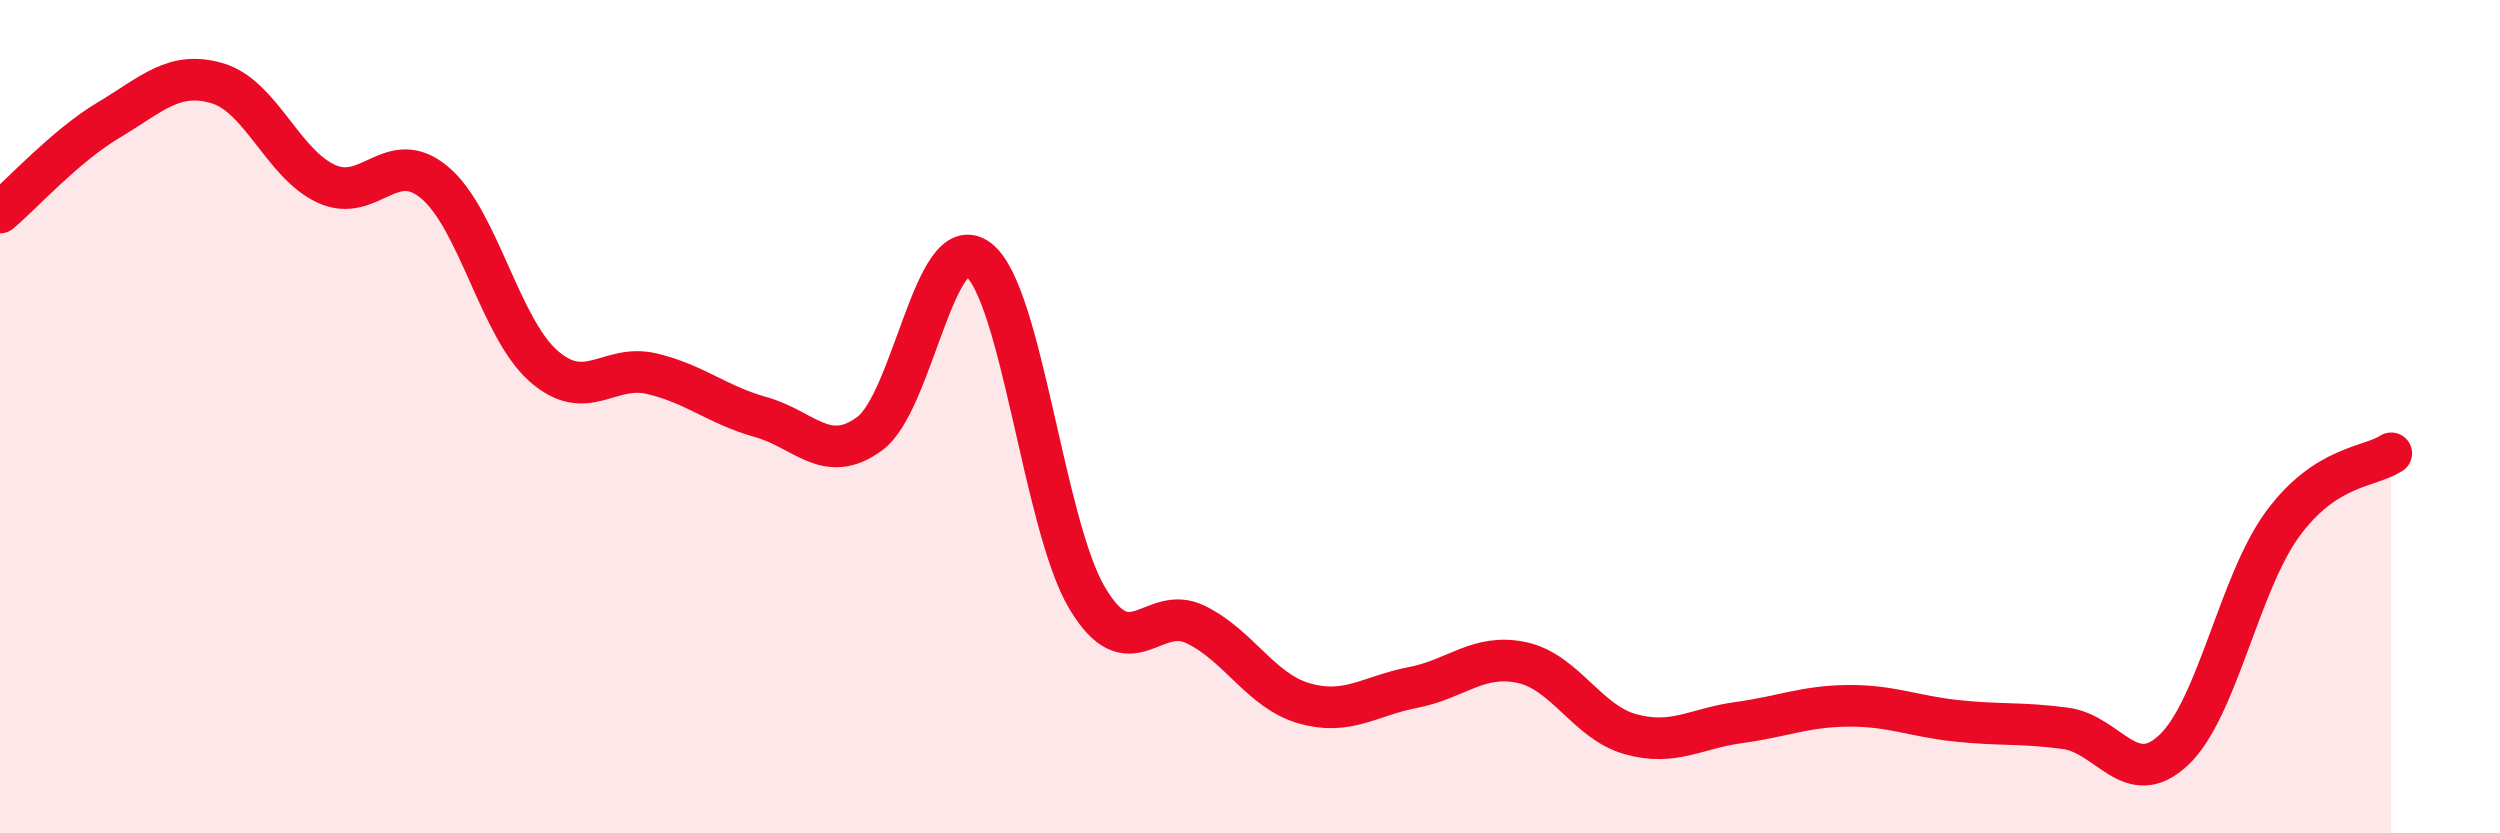 
    <svg width="60" height="20" viewBox="0 0 60 20" xmlns="http://www.w3.org/2000/svg">
      <path
        d="M 0,5.1 C 0.52,4.66 1.57,3.5 2.61,2.88 C 3.65,2.26 4.18,1.69 5.22,2 C 6.26,2.31 6.79,3.93 7.83,4.41 C 8.87,4.89 9.39,3.51 10.43,4.38 C 11.47,5.25 12,7.86 13.04,8.78 C 14.08,9.7 14.61,8.72 15.65,8.97 C 16.69,9.22 17.22,9.72 18.26,10.01 C 19.3,10.3 19.83,11.17 20.87,10.41 C 21.91,9.65 22.44,5.44 23.48,6.23 C 24.52,7.02 25.05,12.6 26.09,14.35 C 27.13,16.1 27.66,14.48 28.7,14.99 C 29.74,15.5 30.26,16.58 31.3,16.88 C 32.34,17.18 32.87,16.7 33.91,16.5 C 34.95,16.3 35.48,15.68 36.52,15.9 C 37.56,16.12 38.09,17.33 39.13,17.62 C 40.17,17.91 40.7,17.48 41.74,17.34 C 42.78,17.2 43.31,16.95 44.35,16.94 C 45.39,16.93 45.92,17.19 46.96,17.3 C 48,17.41 48.53,17.34 49.57,17.48 C 50.61,17.62 51.13,18.98 52.17,18 C 53.21,17.02 53.74,14 54.78,12.58 C 55.82,11.16 56.87,11.22 57.39,10.88L57.39 20L0 20Z"
        fill="#EB0A25"
        opacity="0.1"
        stroke-linecap="round"
        stroke-linejoin="round"
      />
      <path
        d="M 0,5.1 C 0.52,4.66 1.57,3.5 2.61,2.88 C 3.65,2.26 4.18,1.69 5.22,2 C 6.26,2.31 6.79,3.93 7.83,4.41 C 8.87,4.89 9.39,3.51 10.43,4.38 C 11.47,5.25 12,7.86 13.04,8.78 C 14.08,9.7 14.61,8.72 15.65,8.97 C 16.69,9.22 17.22,9.72 18.26,10.01 C 19.3,10.3 19.83,11.17 20.87,10.41 C 21.91,9.65 22.44,5.44 23.48,6.23 C 24.52,7.02 25.05,12.6 26.09,14.35 C 27.13,16.1 27.66,14.48 28.7,14.99 C 29.74,15.5 30.26,16.58 31.3,16.88 C 32.34,17.18 32.87,16.7 33.91,16.5 C 34.95,16.3 35.48,15.68 36.52,15.9 C 37.56,16.12 38.09,17.33 39.13,17.62 C 40.17,17.91 40.7,17.48 41.74,17.34 C 42.78,17.2 43.31,16.95 44.35,16.94 C 45.39,16.93 45.92,17.19 46.96,17.3 C 48,17.41 48.53,17.34 49.57,17.48 C 50.61,17.62 51.13,18.98 52.17,18 C 53.21,17.02 53.74,14 54.78,12.58 C 55.82,11.16 56.87,11.22 57.39,10.88"
        stroke="#EB0A25"
        stroke-width="1"
        fill="none"
        stroke-linecap="round"
        stroke-linejoin="round"
      />
    </svg>
  